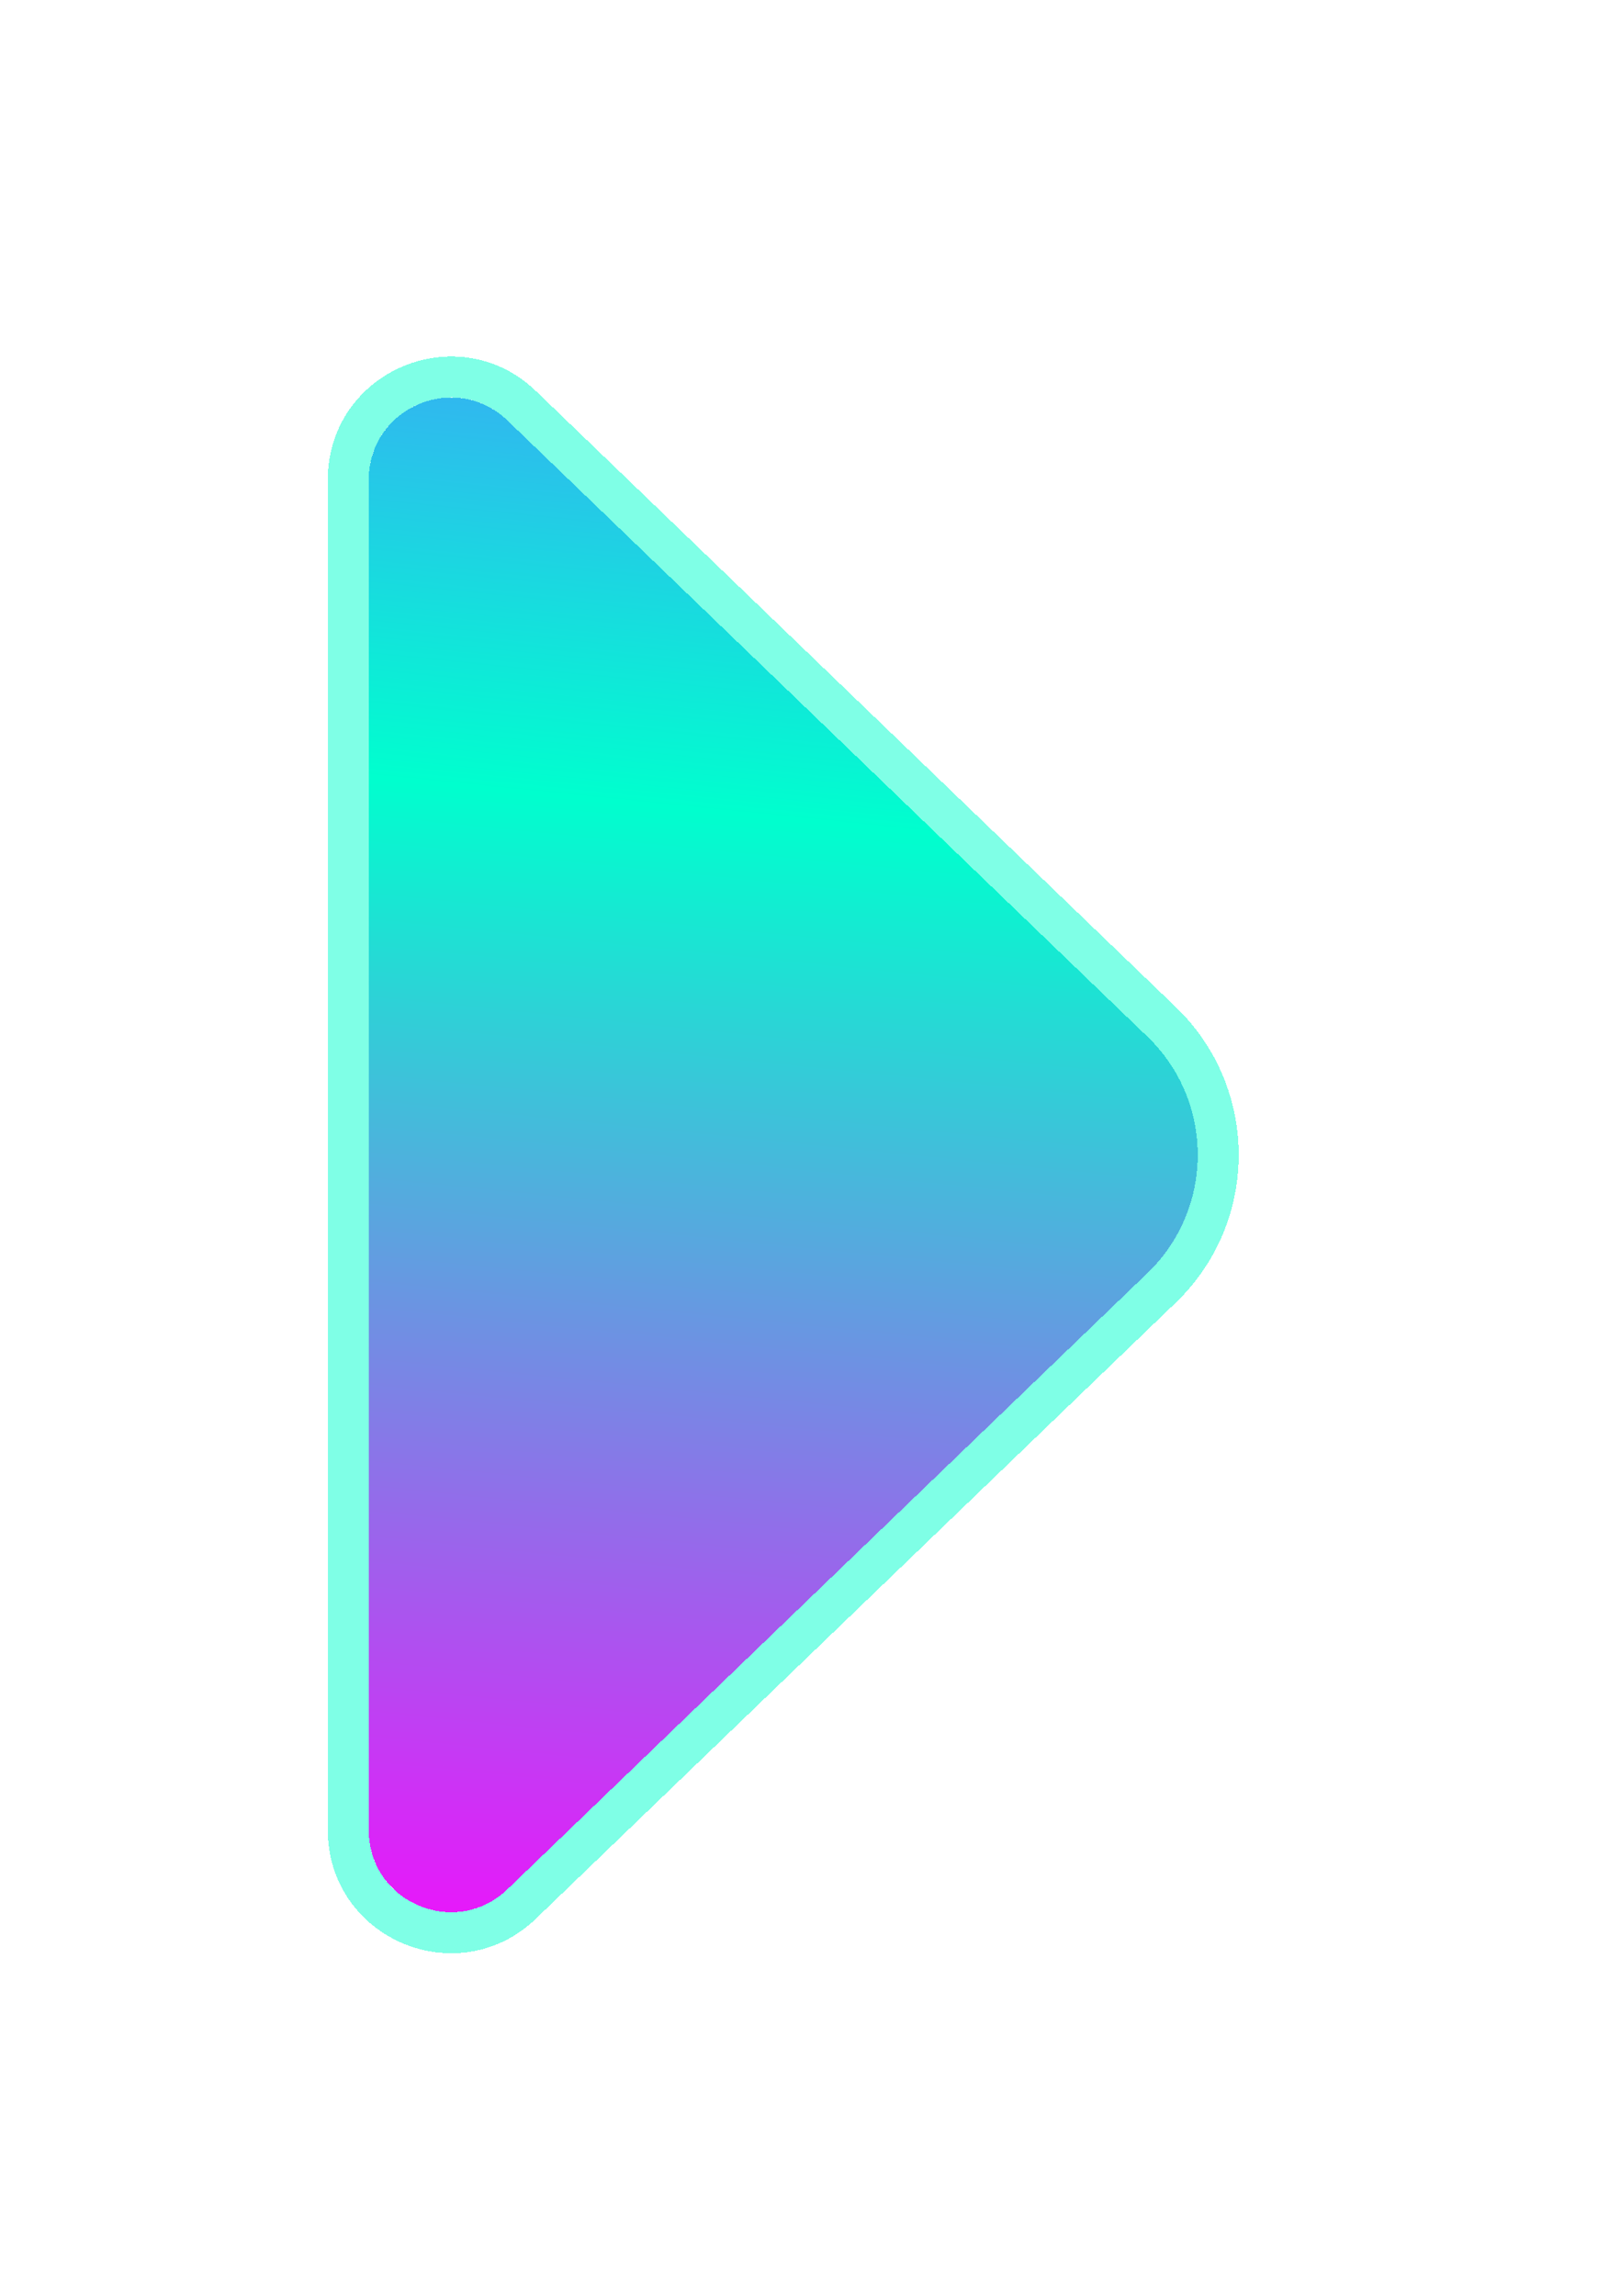 <svg width="39" height="56" viewBox="0 0 39 56" fill="none" xmlns="http://www.w3.org/2000/svg">
<g filter="url(#filter0_d_2330_2537)">
<path d="M28.005 25.287C29.64 26.861 29.64 29.478 28.005 31.052L12.387 46.08C11.116 47.303 9 46.402 9 44.639L9 11.7C9 9.937 11.116 9.036 12.387 10.259L28.005 25.287Z" fill="url(#paint0_linear_2330_2537)" shape-rendering="crispEdges"/>
<path d="M12.733 46.44L28.351 31.412C30.191 29.642 30.191 26.697 28.351 24.927L12.733 9.899C11.145 8.37 8.5 9.496 8.5 11.7L8.5 44.639C8.5 46.843 11.145 47.969 12.733 46.44Z" stroke="#00FFCE" stroke-opacity="0.5" shape-rendering="crispEdges"/>
</g>
<defs>
<filter id="filter0_d_2330_2537" x="0" y="0.694" width="38.231" height="54.951" filterUnits="userSpaceOnUse" color-interpolation-filters="sRGB">
<feFlood flood-opacity="0" result="BackgroundImageFix"/>
<feColorMatrix in="SourceAlpha" type="matrix" values="0 0 0 0 0 0 0 0 0 0 0 0 0 0 0 0 0 0 127 0" result="hardAlpha"/>
<feOffset/>
<feGaussianBlur stdDeviation="4"/>
<feComposite in2="hardAlpha" operator="out"/>
<feColorMatrix type="matrix" values="0 0 0 0 0 0 0 0 0 1 0 0 0 0 0.808 0 0 0 0.2 0"/>
<feBlend mode="normal" in2="BackgroundImageFix" result="effect1_dropShadow_2330_2537"/>
<feBlend mode="normal" in="SourceGraphic" in2="effect1_dropShadow_2330_2537" result="shape"/>
</filter>
<linearGradient id="paint0_linear_2330_2537" x1="31" y1="7" x2="26.54" y2="51.112" gradientUnits="userSpaceOnUse">
<stop stop-color="#4895FF"/>
<stop offset="0.318" stop-color="#00FFCE"/>
<stop offset="0.672" stop-color="#847BE7"/>
<stop offset="0.891" stop-color="#D629F7"/>
<stop offset="1" stop-color="#FF00FF"/>
</linearGradient>
</defs>
</svg>
